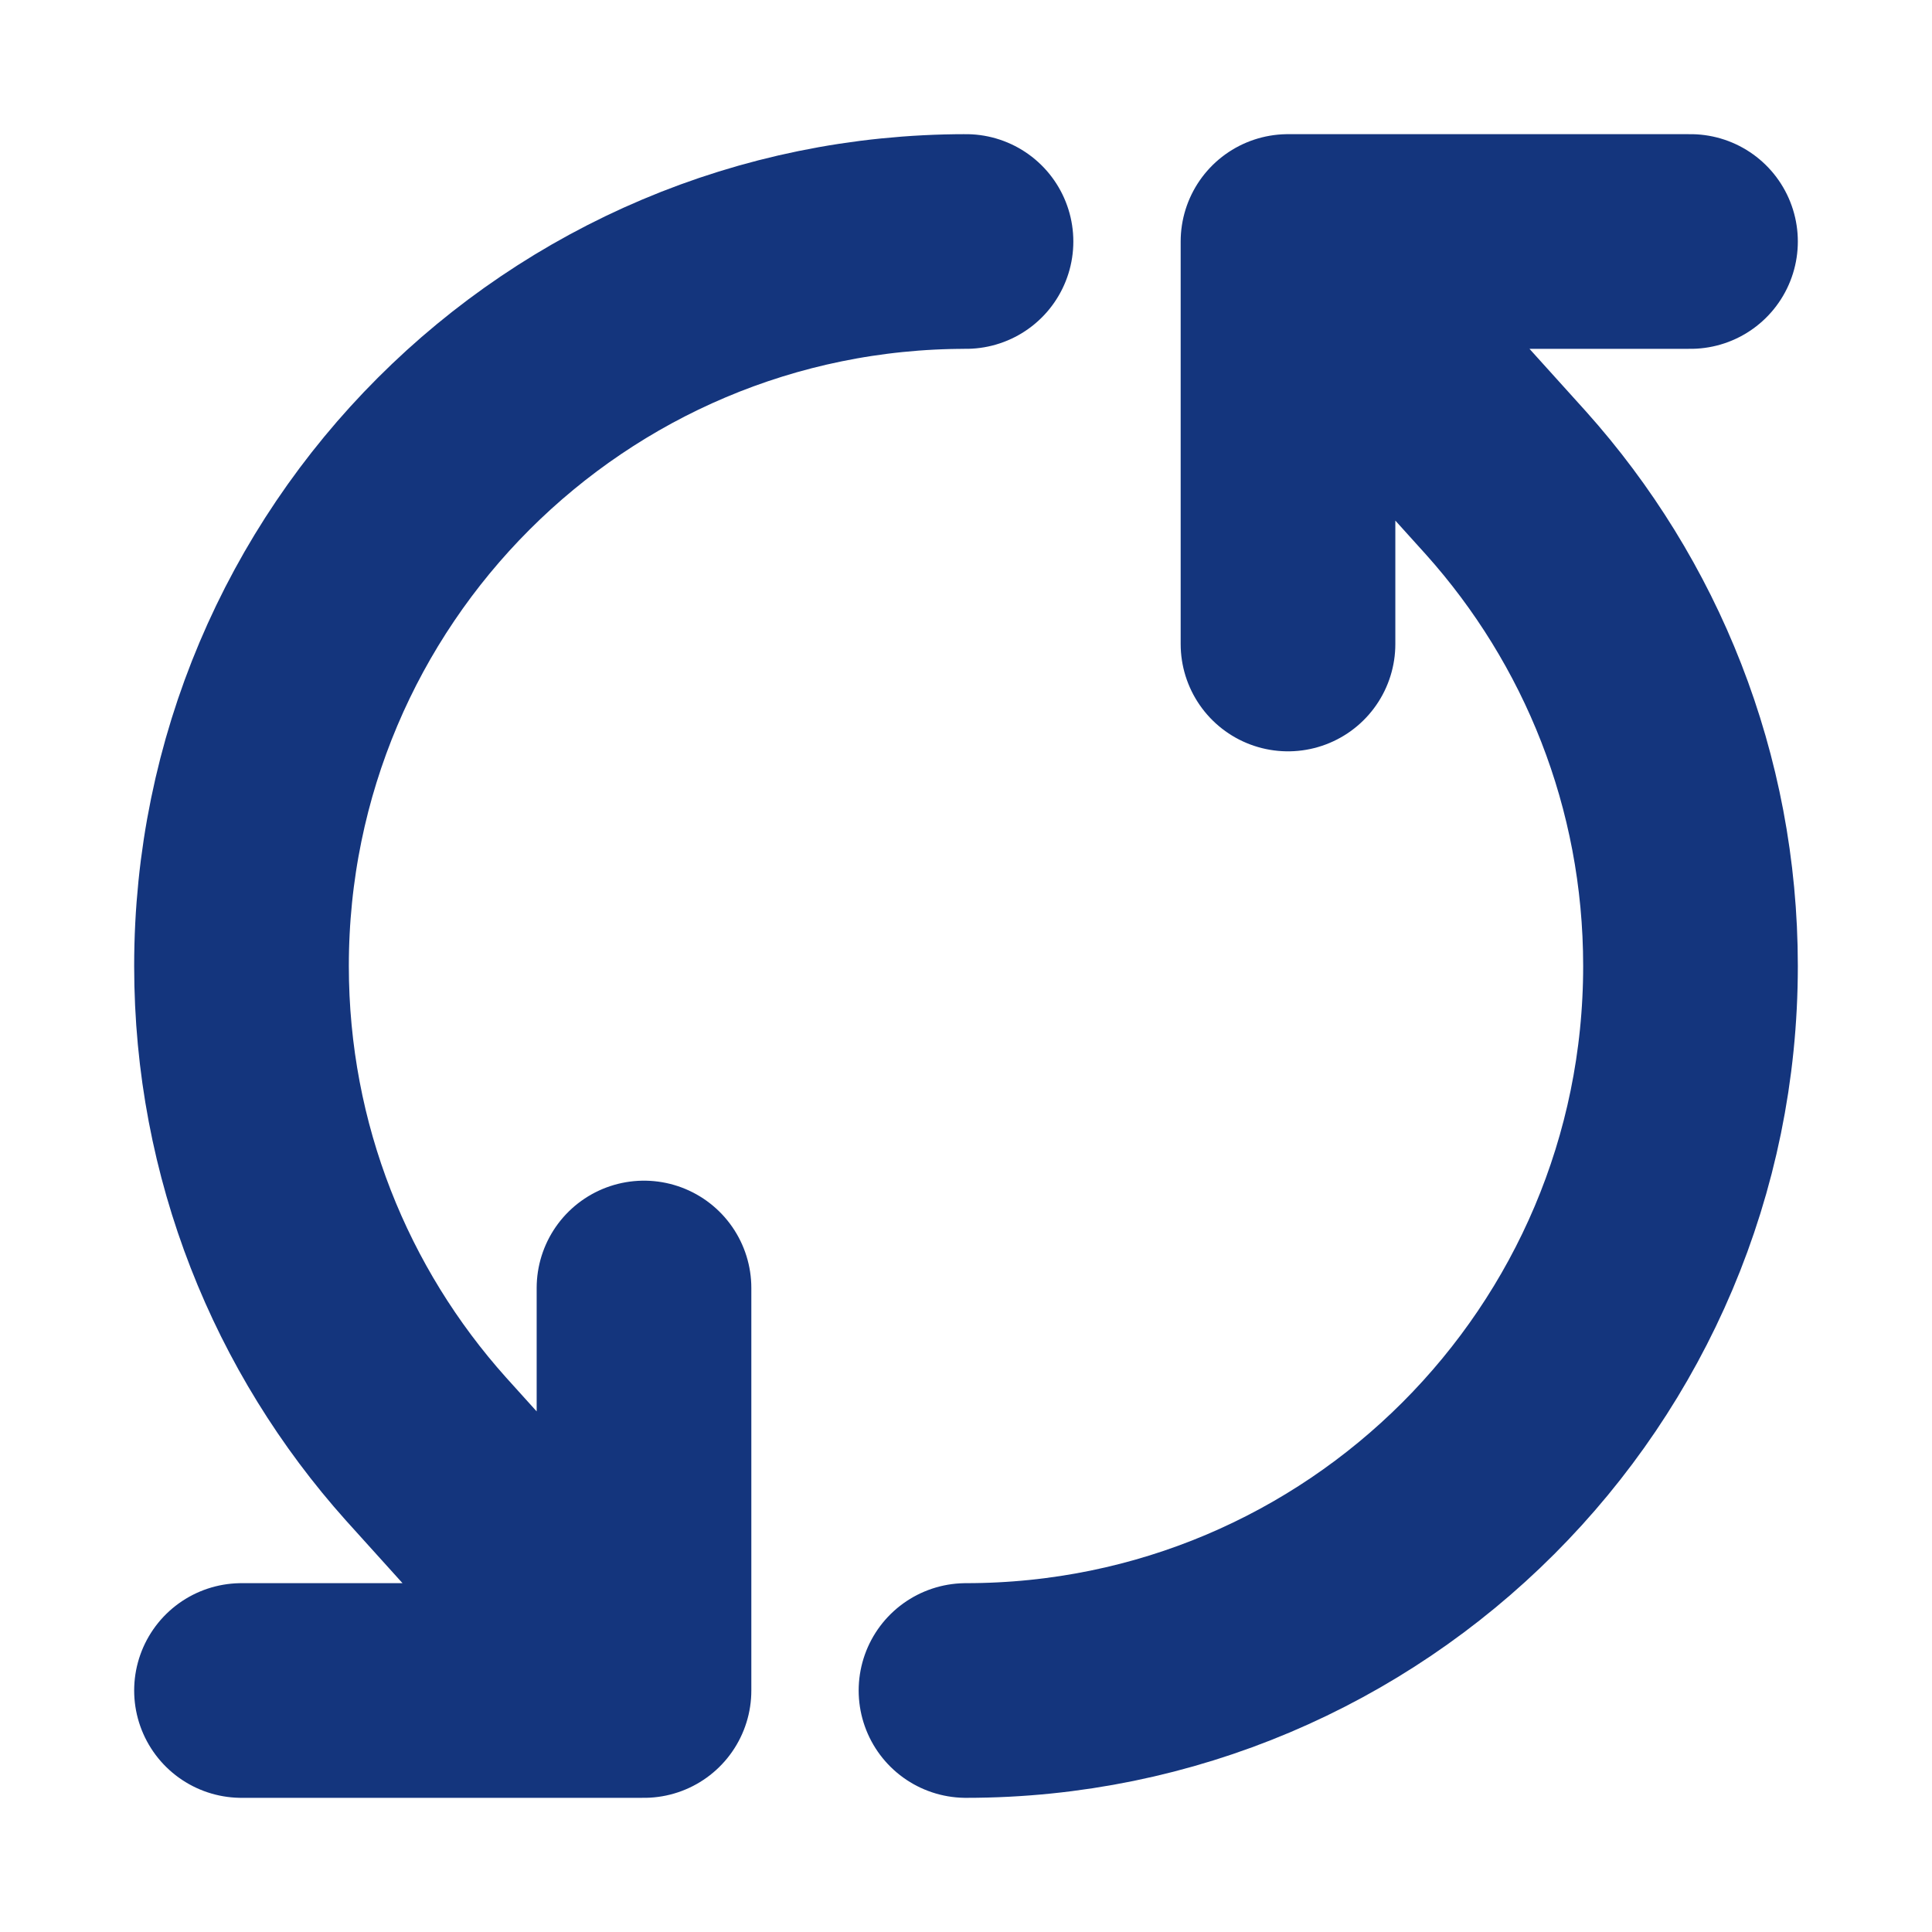 <svg width="18" height="18" viewBox="0 0 18 18" fill="none" xmlns="http://www.w3.org/2000/svg">
<g id="refresh-ccw-alt-1 1">
<path id="Vector" d="M9 15.75C12.728 15.75 15.75 12.728 15.75 9C15.75 7.271 15.1 5.694 14.031 4.5L12 2.25M12 2.25H15.75M12 2.25V6M9 2.25C5.272 2.25 2.25 5.272 2.25 9C2.25 10.729 2.9 12.306 3.969 13.5L6 15.75M6 15.75H2.25M6 15.75V12" stroke="#14357D" stroke-width="2" stroke-linecap="round" stroke-linejoin="round"/>
</g>
</svg>
